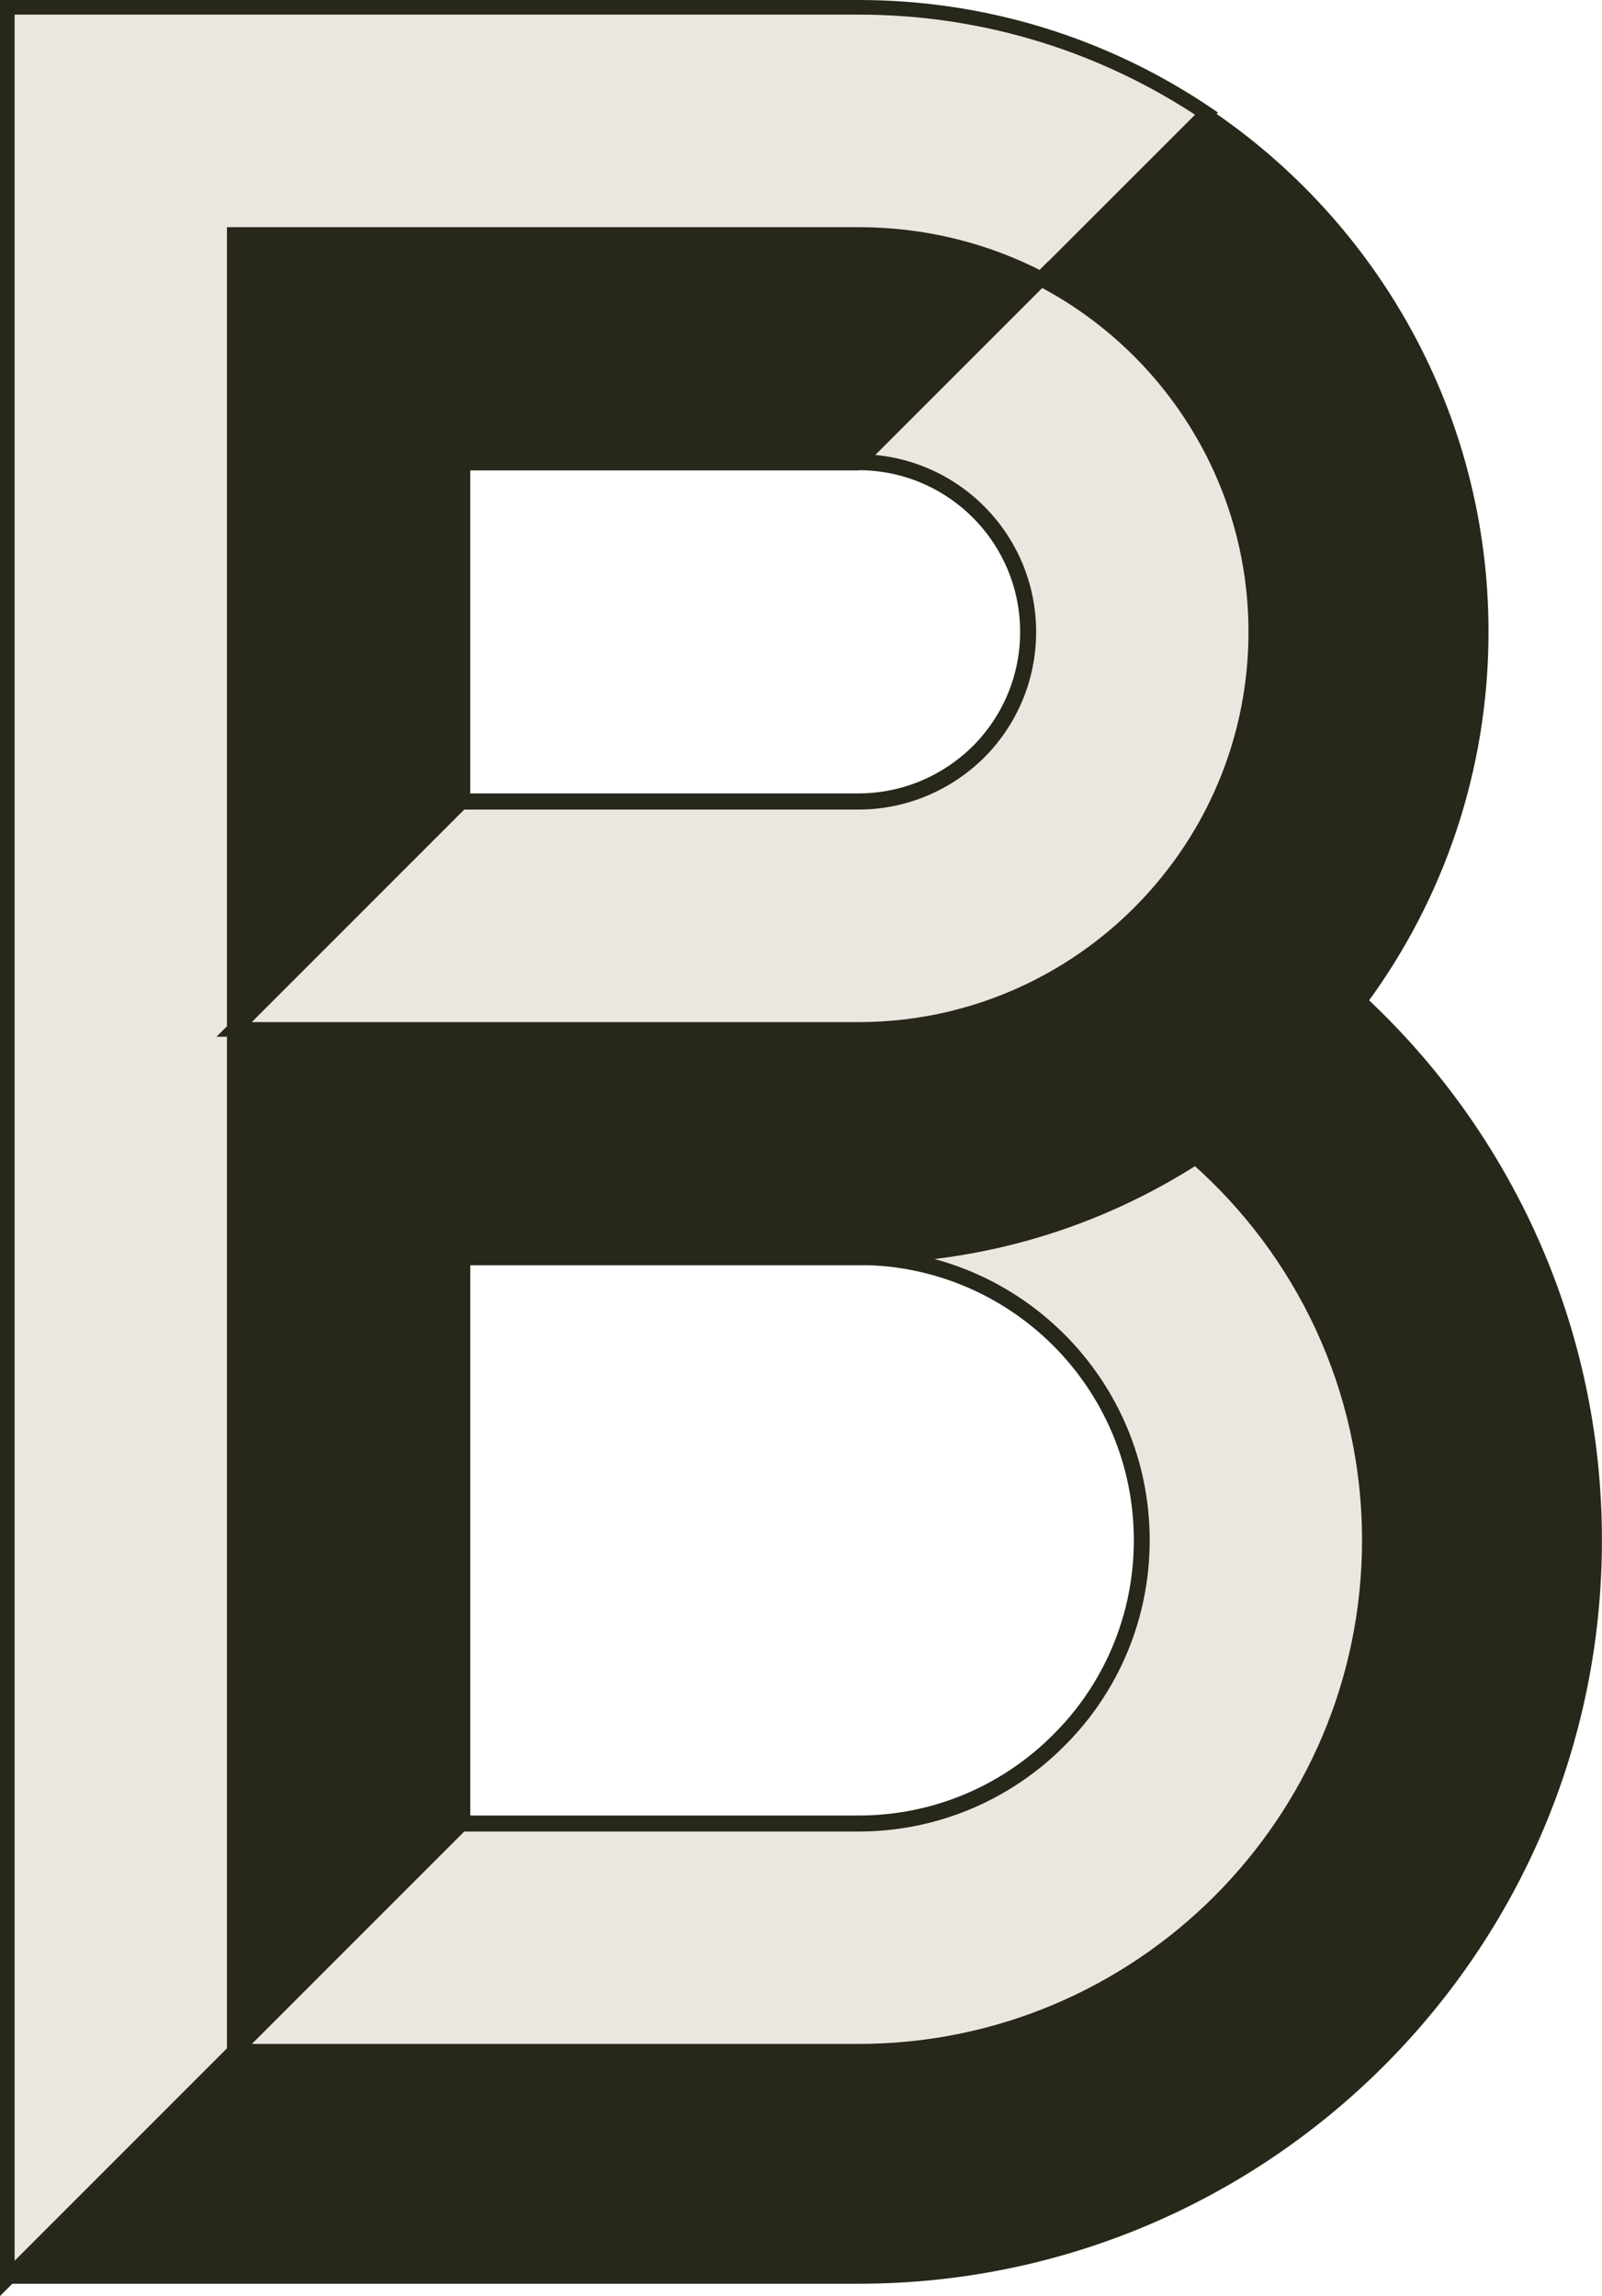 <svg xmlns="http://www.w3.org/2000/svg" version="1.1" xmlns:xlink="http://www.w3.org/1999/xlink" xmlns:svgjs="http://svgjs.dev/svgjs" width="109.62" height="157.06"><svg id="SvgjsSvg1002" data-name="Livello 1" xmlns="http://www.w3.org/2000/svg" viewBox="0 0 109.62 157.06">
  <defs>
    <style>
      .cls-1 {
        fill: none;
        stroke-width: 1.19px;
      }

      .cls-1, .cls-2 {
        stroke: #27271a;
        stroke-linejoin: bevel;
      }

      .cls-2 {
        fill: #27271a;
        stroke-width: .75px;
      }

      .cls-3 {
        fill: #ebe7e0;
        stroke: #27271a;
        stroke-miterlimit: 10;
      }
    </style>
  </defs>
  <path class="cls-1" d="M93.71,105.36c0,19.28-15.68,34.96-34.96,34.96H16.04l15.53-15.53v-38.85h27.18c8.49,0,16.41-2.5,23.08-6.79,7.28,6.4,11.88,15.77,11.88,26.21Z"></path>
  <path class="cls-1" d="M93.71,105.36c0,19.28-15.68,34.96-34.96,34.96H16.04l15.53-15.53v-38.85h27.18c8.49,0,16.41-2.5,23.08-6.79,7.28,6.4,11.88,15.77,11.88,26.21Z"></path>
  <path class="cls-2" d="M93.19,68.47c5.22-7.07,8.29-15.81,8.29-25.25,0-14.76-7.52-27.78-18.93-35.45l-11.32,11.31c8.73,4.53,14.7,13.65,14.7,24.14,0,6.22-2.09,11.94-5.6,16.51-4.98,6.5-12.81,10.68-21.59,10.68H16.03v69.91l-15.53,15.53h58.25c27.85,0,50.49-22.64,50.49-50.49,0-14.53-6.17-27.67-16.05-36.88ZM58.75,140.32H16.04l15.53-15.53v-38.85h27.18c8.49,0,16.41-2.5,23.08-6.79,7.28,6.4,11.88,15.77,11.88,26.21,0,19.28-15.68,34.96-34.96,34.96Z"></path>
  <path class="cls-1" d="M78.18,105.36c0,5.36-2.17,10.23-5.7,13.73-3.51,3.52-8.36,5.7-13.73,5.7h-27.18v-38.85h27.18c10.73,0,19.43,8.7,19.43,19.42Z"></path>
  <path class="cls-3" d="M81.82,79.15c-6.66,4.29-14.59,6.79-23.08,6.79,10.73,0,19.43,8.7,19.43,19.42,0,5.36-2.17,10.23-5.7,13.73-3.51,3.52-8.36,5.7-13.73,5.7h-27.18l-15.53,15.53h42.71c19.28,0,34.96-15.68,34.96-34.96,0-10.44-4.6-19.81-11.88-26.21Z"></path>
  <path class="cls-3" d="M82.56,7.77l-11.32,11.31c-3.73-1.95-7.98-3.04-12.49-3.04H16.03v124.29l-15.53,15.53V.5h58.25c8.81,0,17,2.68,23.81,7.27Z"></path>
  <path class="cls-1" d="M85.93,43.22c0,6.22-2.09,11.94-5.6,16.51-4.98,6.5-12.81,10.68-21.59,10.68H16.03l15.54-15.54v-23.3h27.18l12.49-12.49c8.73,4.53,14.7,13.65,14.7,24.14Z"></path>
  <path class="cls-1" d="M85.93,43.22c0,6.22-2.09,11.94-5.6,16.51-4.98,6.5-12.81,10.68-21.59,10.68H16.03l15.54-15.54v-23.3h27.18l12.49-12.49c8.73,4.53,14.7,13.65,14.7,24.14Z"></path>
  <path class="cls-2" d="M71.24,19.08l-12.49,12.49h-27.18v23.3l-15.54,15.54V16.03h42.72c4.5,0,8.75,1.09,12.49,3.04Z"></path>
  <path class="cls-1" d="M70.4,43.22c0,3.21-1.3,6.13-3.41,8.24-2.12,2.1-5.04,3.41-8.25,3.41h-27.18v-23.3h27.18c6.44,0,11.66,5.22,11.66,11.66Z"></path>
  <path class="cls-3" d="M71.23,19.08l-12.49,12.49c6.44,0,11.66,5.22,11.66,11.66,0,3.21-1.3,6.13-3.41,8.24-2.12,2.1-5.04,3.41-8.25,3.41h-27.18l-15.54,15.54h42.72c8.78,0,16.61-4.18,21.59-10.68,3.51-4.57,5.6-10.3,5.6-16.51,0-10.49-5.98-19.61-14.7-24.14Z"></path>
</svg><style>@media (prefers-color-scheme: light) { :root { filter: none; } }
@media (prefers-color-scheme: dark) { :root { filter: none; } }
</style></svg>